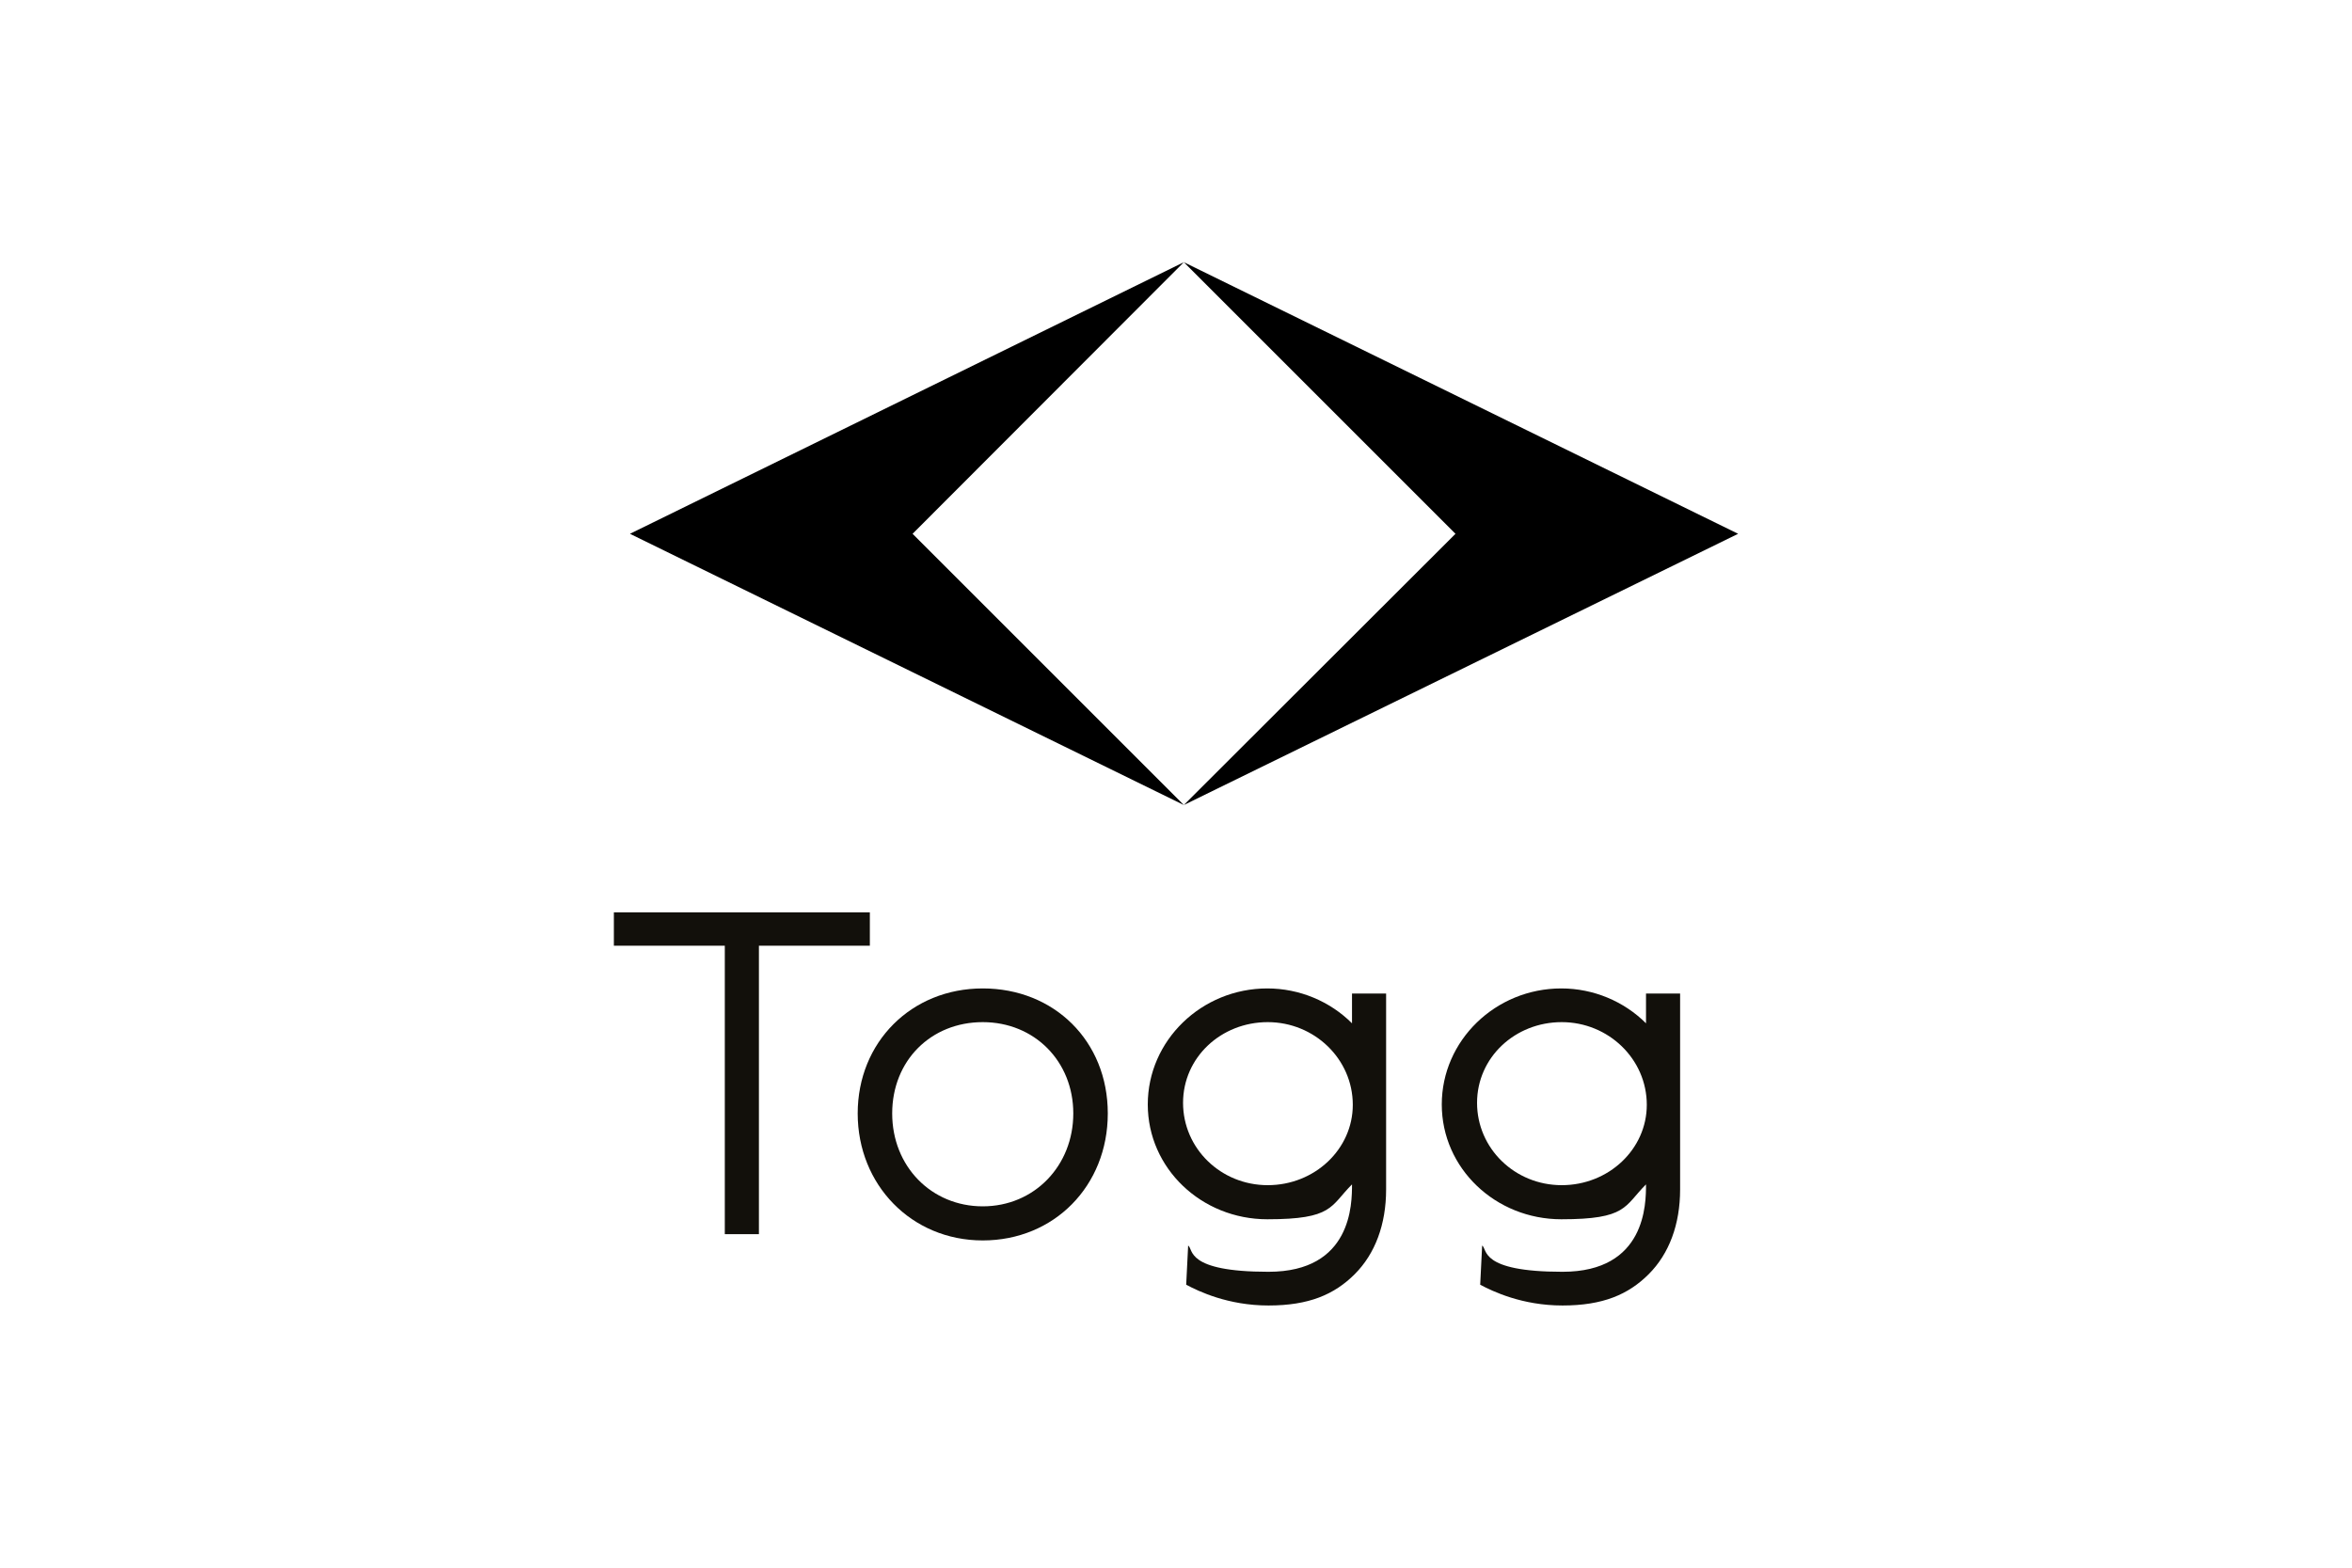 <?xml version="1.0" encoding="UTF-8"?>
<svg id="Logos" xmlns="http://www.w3.org/2000/svg" version="1.1" viewBox="0 0 600 400">
  <!-- Generator: Adobe Illustrator 29.5.1, SVG Export Plug-In . SVG Version: 2.1.0 Build 141)  -->
  <defs>
    <style>
      .st0 {
        fill: #12100b;
      }
    </style>
  </defs>
  <polygon points="302 66.9 160.7 136.2 302 205.4 232.8 136.2 302 66.9"/>
  <polygon points="302 66.9 443.4 136.2 302 205.4 371.3 136.2 302 66.9"/>
  <path class="st0" d="M345.1,281.9c0,11.3-9.7,20.5-21.7,20.5s-21.6-9.4-21.6-21,9.7-20.6,21.6-20.6,21.7,9.4,21.7,21.1M344.9,253.5v7.6c-5.6-5.6-13.4-8.9-21.6-8.9-16.8,0-30.5,13.3-30.5,29.6s13.7,29.3,30.5,29.3,16-3.3,21.6-8.9c0,4.9,0,22.3-21.3,22.3s-19.1-5.8-20.5-6.7l-.5,10c3.2,1.7,10.7,5.3,21,5.3s16.8-2.8,22-8,8-12.7,8-21.6v-50h-8.7Z"/>
  <path class="st0" d="M420.1,281.9c0,11.3-9.7,20.5-21.7,20.5s-21.6-9.4-21.6-21,9.7-20.6,21.6-20.6,21.7,9.4,21.7,21.1M419.9,253.5v7.6c-5.6-5.6-13.4-8.9-21.6-8.9-16.8,0-30.5,13.3-30.5,29.6s13.7,29.3,30.5,29.3,16-3.3,21.6-8.9c0,4.9,0,22.3-21.3,22.3s-19.1-5.8-20.5-6.7l-.5,10c3.2,1.7,10.7,5.3,21,5.3s16.8-2.8,22-8,8-12.7,8-21.6v-50h-8.7Z"/>
  <polygon class="st0" points="156.6 232.8 156.6 241.3 184.9 241.3 184.9 314.9 193.6 314.9 193.6 241.3 221.9 241.3 221.9 232.8 156.6 232.8"/>
  <path class="st0" d="M250.7,307.8c-13.1,0-23.1-10.2-23.1-23.7s9.9-23.3,23.1-23.3,23.1,10,23.1,23.3-9.9,23.7-23.1,23.7M250.7,252.2c-18.2,0-31.9,13.7-31.9,31.9s13.7,32.4,31.9,32.4,31.9-13.9,31.9-32.4-13.7-31.9-31.9-31.9"/>
</svg>